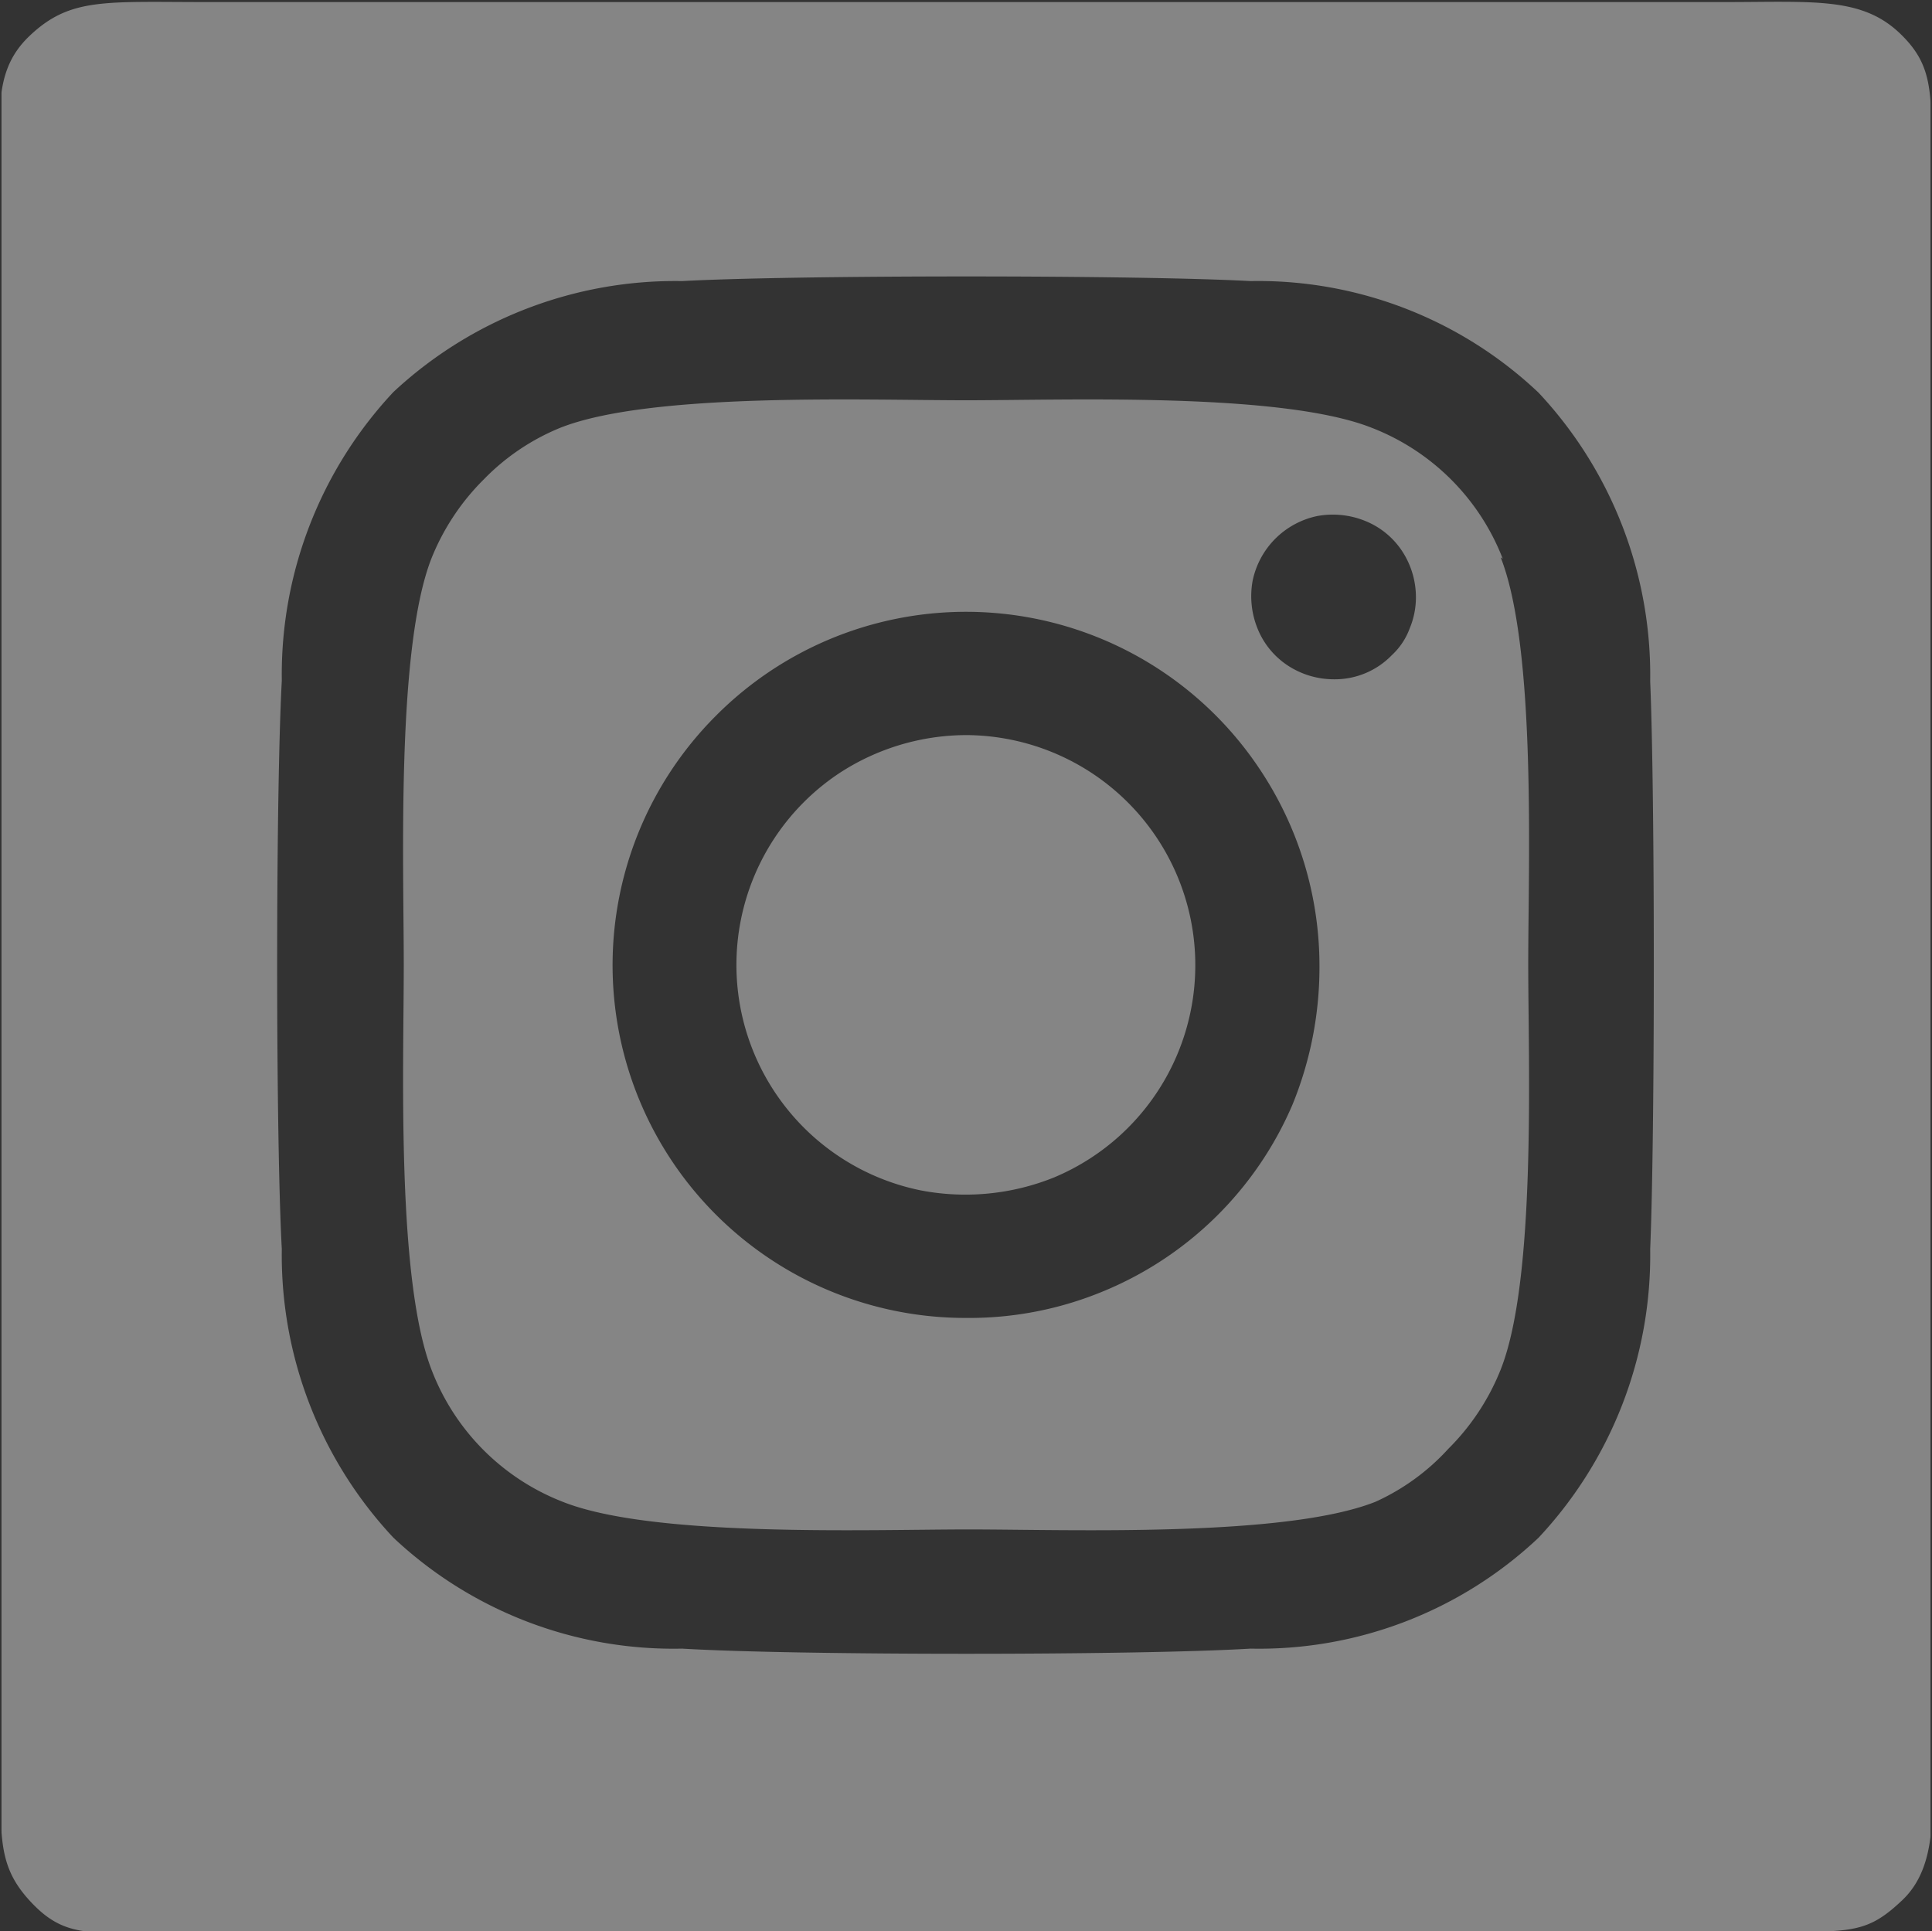 <svg id="Layer_1" data-name="Layer 1" xmlns="http://www.w3.org/2000/svg" xmlns:xlink="http://www.w3.org/1999/xlink" viewBox="0 0 28.04 28.03"><rect x="0" y="0" width="28.04" height="28.03" fill="#333333" stroke="none"/><defs><style>.cls-1{fill:none;}.cls-2{clip-path:url(#clip-path);}.cls-3{opacity:0.4;}.cls-4{fill:#fff;}</style><clipPath id="clip-path" transform="translate(-1.98 -1.97)"><rect class="cls-1" x="2" y="-0.02" width="28" height="32"/></clipPath></defs><title>instagram</title><g class="cls-2"><g class="cls-3"><path class="cls-4" d="M16,12.64a3.38,3.38,0,0,0-1.85.56,3.34,3.34,0,0,0,1.2,6.05,3.44,3.44,0,0,0,1.93-.19A3.34,3.34,0,0,0,16,12.64Zm7.79-2.56a3.33,3.33,0,0,0-1.9-1.9c-1.31-.52-4.43-.4-5.89-.4s-4.58-.12-5.89.4A3.27,3.27,0,0,0,9,8.93a3.39,3.39,0,0,0-.76,1.15c-.51,1.31-.4,4.44-.4,5.9s-.11,4.57.41,5.89a3.33,3.33,0,0,0,1.9,1.9c1.31.52,4.44.4,5.89.4s4.58.12,5.9-.4A3.23,3.23,0,0,0,23,23a3.39,3.39,0,0,0,.76-1.15c.52-1.31.4-4.44.4-5.89s.12-4.58-.4-5.9ZM16,21.1a5.12,5.12,0,0,1-3.62-8.75,5.12,5.12,0,0,1,7.88.78A5.14,5.14,0,0,1,21.13,16a5.27,5.27,0,0,1-.39,2A5.1,5.1,0,0,1,18,20.71,5.08,5.08,0,0,1,16,21.1Zm5.34-9.27a1.22,1.22,0,0,1-.67-.2,1.16,1.16,0,0,1-.44-.54,1.25,1.25,0,0,1-.07-.69,1.21,1.21,0,0,1,.94-.94,1.25,1.25,0,0,1,.69.07,1.16,1.16,0,0,1,.54.44,1.22,1.22,0,0,1,.2.67,1.17,1.17,0,0,1-.09.45,1,1,0,0,1-.26.39,1.15,1.15,0,0,1-.84.35ZM27,2H5c-1.5,0-2-.07-2.59.49S2,3.74,2,5V27c0,1.55-.12,2,.44,2.59S3.42,30,5,30H27c1.79,0,2,.11,2.59-.45S30,28,30,27V5c0-1.56.12-2-.44-2.54S28.3,2,27,2ZM25.93,20.1a6,6,0,0,1-1.62,4.19,5.91,5.91,0,0,1-4.18,1.61c-1.65.1-6.6.1-8.25,0a5.93,5.93,0,0,1-4.19-1.61A6,6,0,0,1,6.07,20.1c-.09-1.65-.09-6.6,0-8.25A6,6,0,0,1,7.69,7.66a6,6,0,0,1,4.19-1.61c1.65-.09,6.6-.09,8.25,0a5.92,5.92,0,0,1,4.18,1.62,6,6,0,0,1,1.62,4.19C26,13.5,26,18.45,25.93,20.1Z" transform="translate(-1.98 -1.97)"/></g></g></svg>
